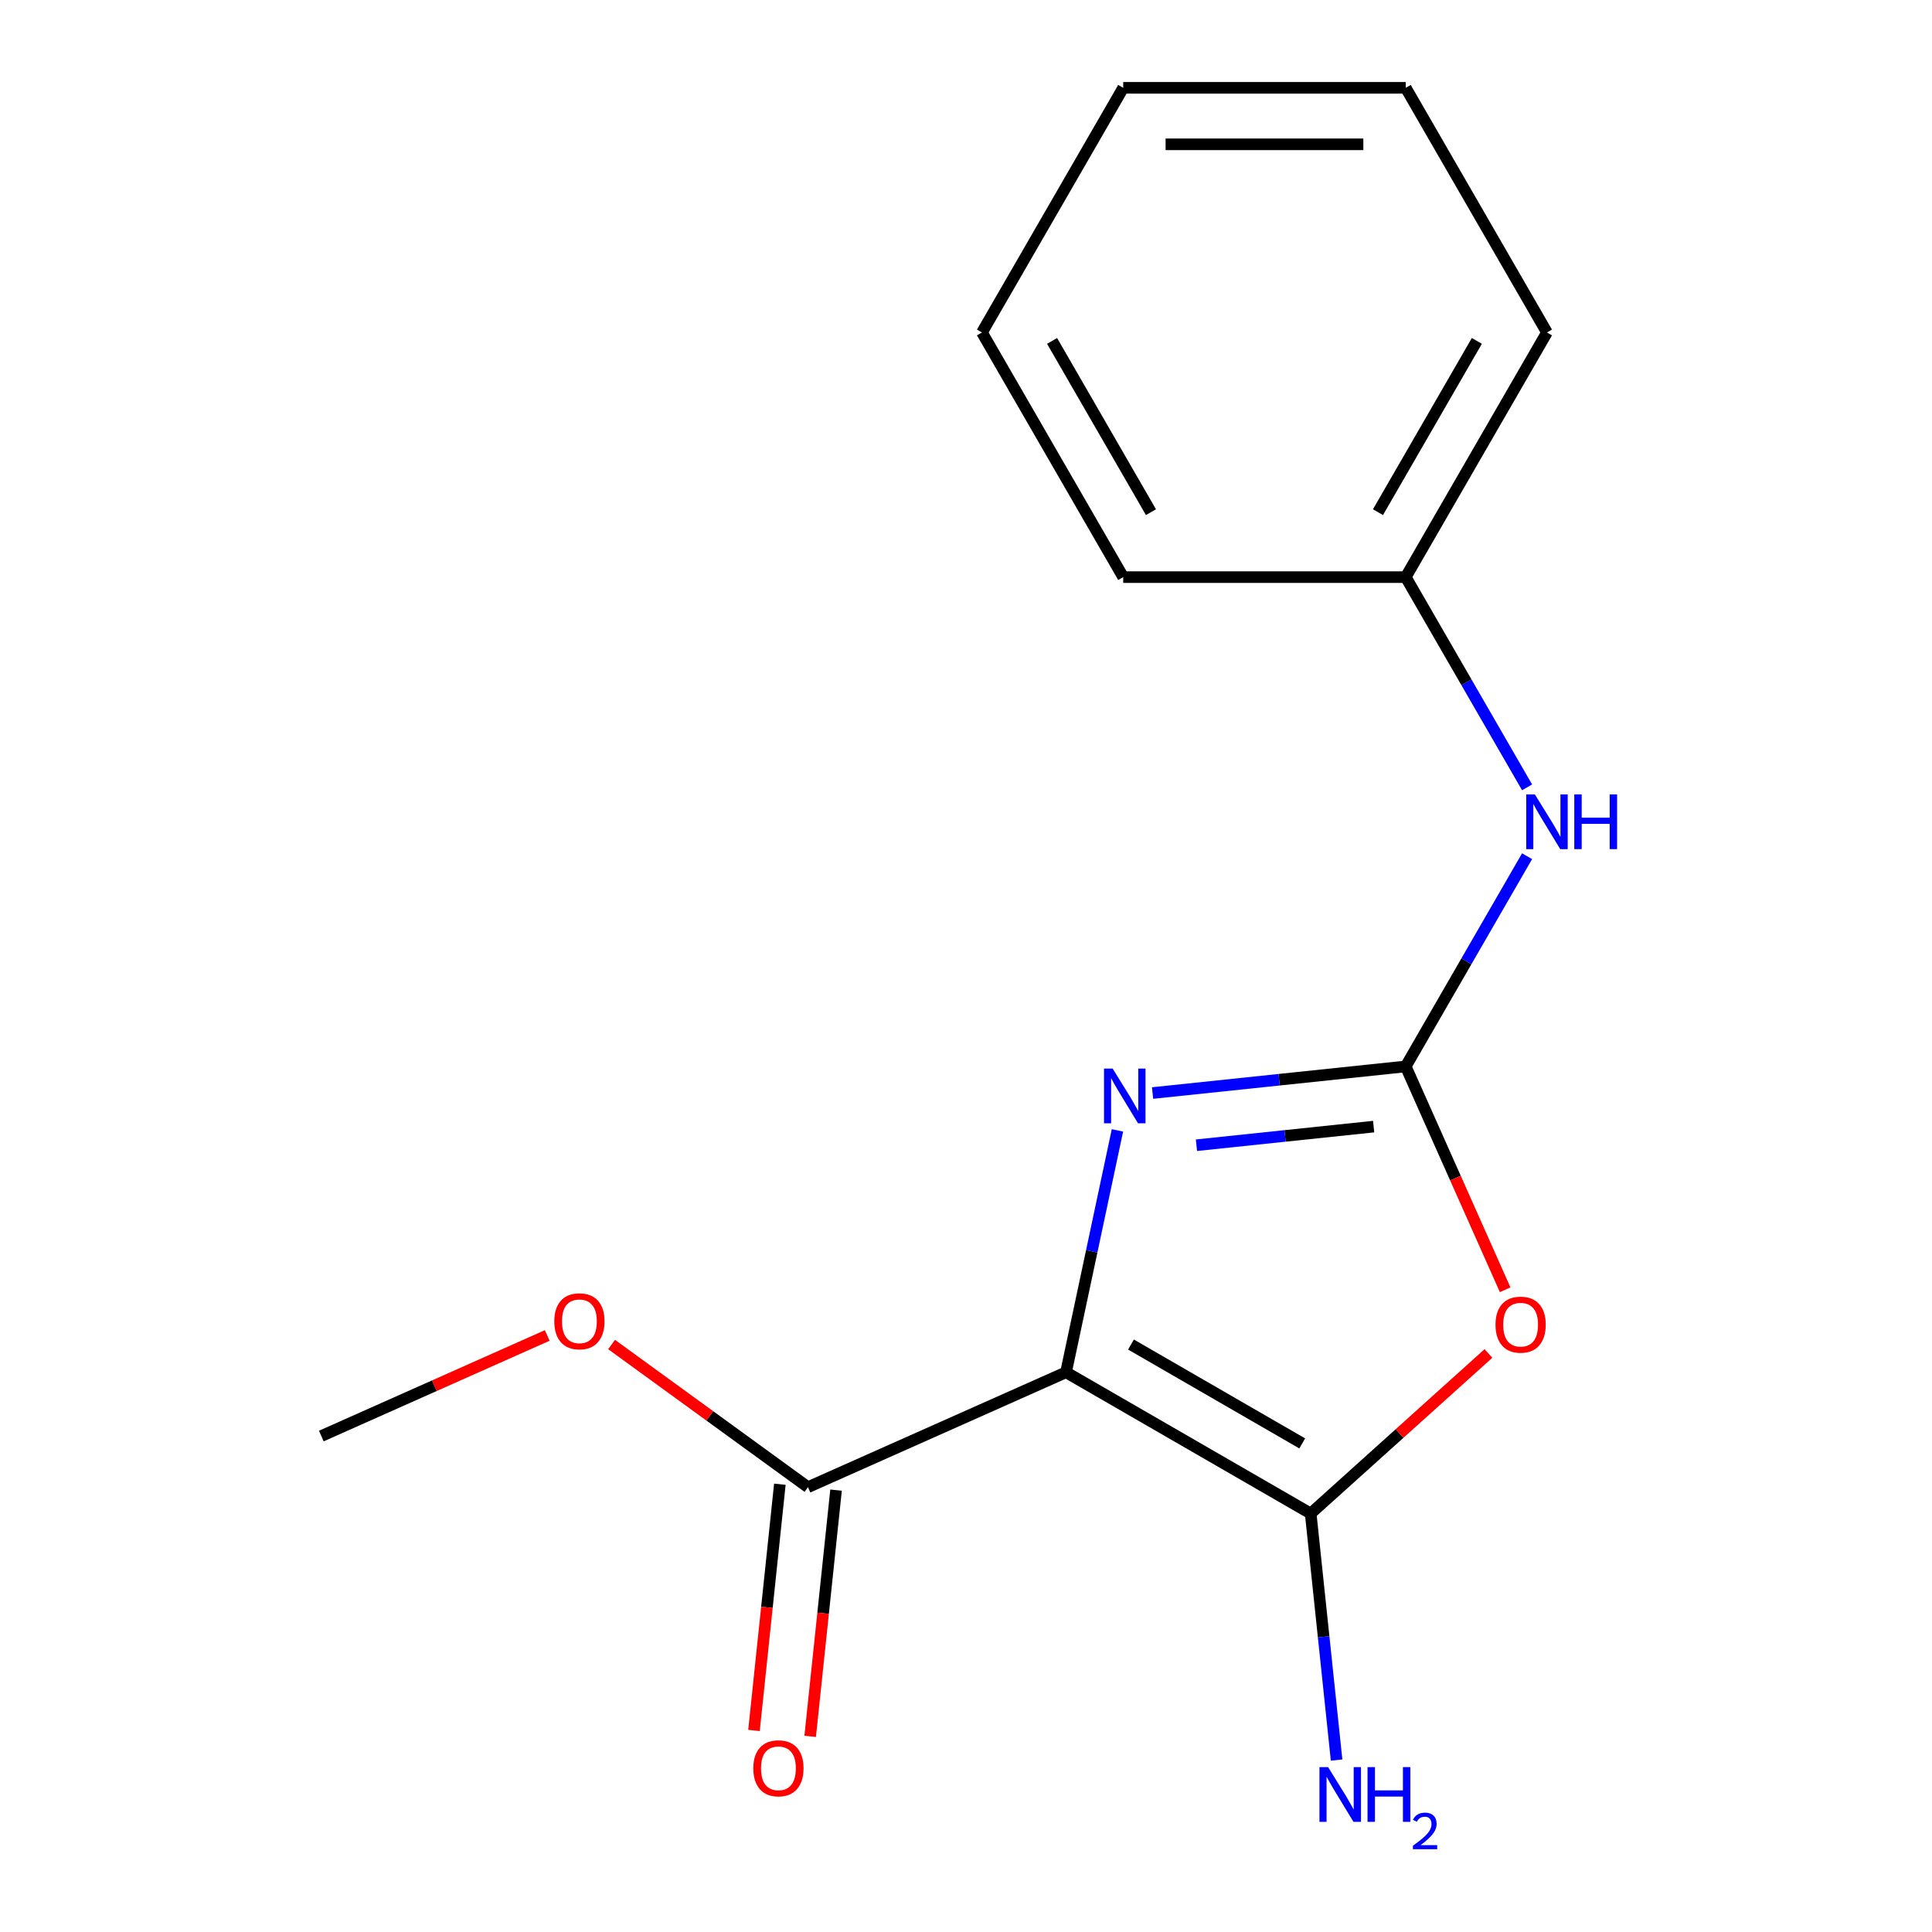 <?xml version='1.0' encoding='iso-8859-1'?>
<svg version='1.1' baseProfile='full'
              xmlns='http://www.w3.org/2000/svg'
                      xmlns:rdkit='http://www.rdkit.org/xml'
                      xmlns:xlink='http://www.w3.org/1999/xlink'
                  xml:space='preserve'
width='1000px' height='1000px' viewBox='0 0 1000 1000'>
<!-- END OF HEADER -->
<rect style='opacity:1.0;fill:#FFFFFF;stroke:none' width='1000' height='1000' x='0' y='0'> </rect>
<path class='bond-0' d='M 551.774,710.289 L 678.406,783.4' style='fill:none;fill-rule:evenodd;stroke:#000000;stroke-width:6px;stroke-linecap:butt;stroke-linejoin:miter;stroke-opacity:1' />
<path class='bond-0' d='M 585.391,695.93 L 674.033,747.107' style='fill:none;fill-rule:evenodd;stroke:#000000;stroke-width:6px;stroke-linecap:butt;stroke-linejoin:miter;stroke-opacity:1' />
<path class='bond-2' d='M 551.774,710.289 L 565.081,647.684' style='fill:none;fill-rule:evenodd;stroke:#000000;stroke-width:6px;stroke-linecap:butt;stroke-linejoin:miter;stroke-opacity:1' />
<path class='bond-2' d='M 565.081,647.684 L 578.389,585.079' style='fill:none;fill-rule:evenodd;stroke:#0000FF;stroke-width:6px;stroke-linecap:butt;stroke-linejoin:miter;stroke-opacity:1' />
<path class='bond-4' d='M 551.774,710.289 L 418.195,769.763' style='fill:none;fill-rule:evenodd;stroke:#000000;stroke-width:6px;stroke-linecap:butt;stroke-linejoin:miter;stroke-opacity:1' />
<path class='bond-3' d='M 678.406,783.4 L 724.409,741.978' style='fill:none;fill-rule:evenodd;stroke:#000000;stroke-width:6px;stroke-linecap:butt;stroke-linejoin:miter;stroke-opacity:1' />
<path class='bond-3' d='M 724.409,741.978 L 770.413,700.556' style='fill:none;fill-rule:evenodd;stroke:#FF0000;stroke-width:6px;stroke-linecap:butt;stroke-linejoin:miter;stroke-opacity:1' />
<path class='bond-6' d='M 678.406,783.4 L 685.111,847.202' style='fill:none;fill-rule:evenodd;stroke:#000000;stroke-width:6px;stroke-linecap:butt;stroke-linejoin:miter;stroke-opacity:1' />
<path class='bond-6' d='M 685.111,847.202 L 691.817,911.005' style='fill:none;fill-rule:evenodd;stroke:#0000FF;stroke-width:6px;stroke-linecap:butt;stroke-linejoin:miter;stroke-opacity:1' />
<path class='bond-1' d='M 727.595,551.979 L 662.083,558.865' style='fill:none;fill-rule:evenodd;stroke:#000000;stroke-width:6px;stroke-linecap:butt;stroke-linejoin:miter;stroke-opacity:1' />
<path class='bond-1' d='M 662.083,558.865 L 596.571,565.751' style='fill:none;fill-rule:evenodd;stroke:#0000FF;stroke-width:6px;stroke-linecap:butt;stroke-linejoin:miter;stroke-opacity:1' />
<path class='bond-1' d='M 710.999,583.129 L 665.14,587.949' style='fill:none;fill-rule:evenodd;stroke:#000000;stroke-width:6px;stroke-linecap:butt;stroke-linejoin:miter;stroke-opacity:1' />
<path class='bond-1' d='M 665.14,587.949 L 619.281,592.769' style='fill:none;fill-rule:evenodd;stroke:#0000FF;stroke-width:6px;stroke-linecap:butt;stroke-linejoin:miter;stroke-opacity:1' />
<path class='bond-5' d='M 727.595,551.979 L 759.008,497.571' style='fill:none;fill-rule:evenodd;stroke:#000000;stroke-width:6px;stroke-linecap:butt;stroke-linejoin:miter;stroke-opacity:1' />
<path class='bond-5' d='M 759.008,497.571 L 790.42,443.164' style='fill:none;fill-rule:evenodd;stroke:#0000FF;stroke-width:6px;stroke-linecap:butt;stroke-linejoin:miter;stroke-opacity:1' />
<path class='bond-16' d='M 727.595,551.979 L 753.331,609.781' style='fill:none;fill-rule:evenodd;stroke:#000000;stroke-width:6px;stroke-linecap:butt;stroke-linejoin:miter;stroke-opacity:1' />
<path class='bond-16' d='M 753.331,609.781 L 779.066,667.583' style='fill:none;fill-rule:evenodd;stroke:#FF0000;stroke-width:6px;stroke-linecap:butt;stroke-linejoin:miter;stroke-opacity:1' />
<path class='bond-7' d='M 403.653,768.234 L 396.955,831.957' style='fill:none;fill-rule:evenodd;stroke:#000000;stroke-width:6px;stroke-linecap:butt;stroke-linejoin:miter;stroke-opacity:1' />
<path class='bond-7' d='M 396.955,831.957 L 390.258,895.679' style='fill:none;fill-rule:evenodd;stroke:#FF0000;stroke-width:6px;stroke-linecap:butt;stroke-linejoin:miter;stroke-opacity:1' />
<path class='bond-7' d='M 432.737,771.291 L 426.039,835.014' style='fill:none;fill-rule:evenodd;stroke:#000000;stroke-width:6px;stroke-linecap:butt;stroke-linejoin:miter;stroke-opacity:1' />
<path class='bond-7' d='M 426.039,835.014 L 419.342,898.736' style='fill:none;fill-rule:evenodd;stroke:#FF0000;stroke-width:6px;stroke-linecap:butt;stroke-linejoin:miter;stroke-opacity:1' />
<path class='bond-8' d='M 418.195,769.763 L 367.375,732.84' style='fill:none;fill-rule:evenodd;stroke:#000000;stroke-width:6px;stroke-linecap:butt;stroke-linejoin:miter;stroke-opacity:1' />
<path class='bond-8' d='M 367.375,732.84 L 316.555,695.917' style='fill:none;fill-rule:evenodd;stroke:#FF0000;stroke-width:6px;stroke-linecap:butt;stroke-linejoin:miter;stroke-opacity:1' />
<path class='bond-9' d='M 790.42,407.533 L 759.008,353.125' style='fill:none;fill-rule:evenodd;stroke:#0000FF;stroke-width:6px;stroke-linecap:butt;stroke-linejoin:miter;stroke-opacity:1' />
<path class='bond-9' d='M 759.008,353.125 L 727.595,298.717' style='fill:none;fill-rule:evenodd;stroke:#000000;stroke-width:6px;stroke-linecap:butt;stroke-linejoin:miter;stroke-opacity:1' />
<path class='bond-10' d='M 283.244,691.232 L 224.782,717.261' style='fill:none;fill-rule:evenodd;stroke:#FF0000;stroke-width:6px;stroke-linecap:butt;stroke-linejoin:miter;stroke-opacity:1' />
<path class='bond-10' d='M 224.782,717.261 L 166.32,743.29' style='fill:none;fill-rule:evenodd;stroke:#000000;stroke-width:6px;stroke-linecap:butt;stroke-linejoin:miter;stroke-opacity:1' />
<path class='bond-11' d='M 727.595,298.717 L 800.706,172.086' style='fill:none;fill-rule:evenodd;stroke:#000000;stroke-width:6px;stroke-linecap:butt;stroke-linejoin:miter;stroke-opacity:1' />
<path class='bond-11' d='M 713.236,265.1 L 764.413,176.458' style='fill:none;fill-rule:evenodd;stroke:#000000;stroke-width:6px;stroke-linecap:butt;stroke-linejoin:miter;stroke-opacity:1' />
<path class='bond-12' d='M 727.595,298.717 L 581.374,298.717' style='fill:none;fill-rule:evenodd;stroke:#000000;stroke-width:6px;stroke-linecap:butt;stroke-linejoin:miter;stroke-opacity:1' />
<path class='bond-13' d='M 800.706,172.086 L 727.595,45.455' style='fill:none;fill-rule:evenodd;stroke:#000000;stroke-width:6px;stroke-linecap:butt;stroke-linejoin:miter;stroke-opacity:1' />
<path class='bond-14' d='M 581.374,298.717 L 508.264,172.086' style='fill:none;fill-rule:evenodd;stroke:#000000;stroke-width:6px;stroke-linecap:butt;stroke-linejoin:miter;stroke-opacity:1' />
<path class='bond-14' d='M 595.734,265.1 L 544.557,176.458' style='fill:none;fill-rule:evenodd;stroke:#000000;stroke-width:6px;stroke-linecap:butt;stroke-linejoin:miter;stroke-opacity:1' />
<path class='bond-17' d='M 727.595,45.455 L 581.374,45.455' style='fill:none;fill-rule:evenodd;stroke:#000000;stroke-width:6px;stroke-linecap:butt;stroke-linejoin:miter;stroke-opacity:1' />
<path class='bond-17' d='M 705.662,74.699 L 603.308,74.699' style='fill:none;fill-rule:evenodd;stroke:#000000;stroke-width:6px;stroke-linecap:butt;stroke-linejoin:miter;stroke-opacity:1' />
<path class='bond-15' d='M 508.264,172.086 L 581.374,45.455' style='fill:none;fill-rule:evenodd;stroke:#000000;stroke-width:6px;stroke-linecap:butt;stroke-linejoin:miter;stroke-opacity:1' />
<path  class='atom-3' d='M 575.915 553.104
L 585.195 568.104
Q 586.115 569.584, 587.595 572.264
Q 589.075 574.944, 589.155 575.104
L 589.155 553.104
L 592.915 553.104
L 592.915 581.424
L 589.035 581.424
L 579.075 565.024
Q 577.915 563.104, 576.675 560.904
Q 575.475 558.704, 575.115 558.024
L 575.115 581.424
L 571.435 581.424
L 571.435 553.104
L 575.915 553.104
' fill='#0000FF'/>
<path  class='atom-4' d='M 774.069 685.639
Q 774.069 678.839, 777.429 675.039
Q 780.789 671.239, 787.069 671.239
Q 793.349 671.239, 796.709 675.039
Q 800.069 678.839, 800.069 685.639
Q 800.069 692.519, 796.669 696.439
Q 793.269 700.319, 787.069 700.319
Q 780.829 700.319, 777.429 696.439
Q 774.069 692.559, 774.069 685.639
M 787.069 697.119
Q 791.389 697.119, 793.709 694.239
Q 796.069 691.319, 796.069 685.639
Q 796.069 680.079, 793.709 677.279
Q 791.389 674.439, 787.069 674.439
Q 782.749 674.439, 780.389 677.239
Q 778.069 680.039, 778.069 685.639
Q 778.069 691.359, 780.389 694.239
Q 782.749 697.119, 787.069 697.119
' fill='#FF0000'/>
<path  class='atom-6' d='M 794.446 411.188
L 803.726 426.188
Q 804.646 427.668, 806.126 430.348
Q 807.606 433.028, 807.686 433.188
L 807.686 411.188
L 811.446 411.188
L 811.446 439.508
L 807.566 439.508
L 797.606 423.108
Q 796.446 421.188, 795.206 418.988
Q 794.006 416.788, 793.646 416.108
L 793.646 439.508
L 789.966 439.508
L 789.966 411.188
L 794.446 411.188
' fill='#0000FF'/>
<path  class='atom-6' d='M 814.846 411.188
L 818.686 411.188
L 818.686 423.228
L 833.166 423.228
L 833.166 411.188
L 837.006 411.188
L 837.006 439.508
L 833.166 439.508
L 833.166 426.428
L 818.686 426.428
L 818.686 439.508
L 814.846 439.508
L 814.846 411.188
' fill='#0000FF'/>
<path  class='atom-7' d='M 687.43 914.66
L 696.71 929.66
Q 697.63 931.14, 699.11 933.82
Q 700.59 936.5, 700.67 936.66
L 700.67 914.66
L 704.43 914.66
L 704.43 942.98
L 700.55 942.98
L 690.59 926.58
Q 689.43 924.66, 688.19 922.46
Q 686.99 920.26, 686.63 919.58
L 686.63 942.98
L 682.95 942.98
L 682.95 914.66
L 687.43 914.66
' fill='#0000FF'/>
<path  class='atom-7' d='M 707.83 914.66
L 711.67 914.66
L 711.67 926.7
L 726.15 926.7
L 726.15 914.66
L 729.99 914.66
L 729.99 942.98
L 726.15 942.98
L 726.15 929.9
L 711.67 929.9
L 711.67 942.98
L 707.83 942.98
L 707.83 914.66
' fill='#0000FF'/>
<path  class='atom-7' d='M 731.363 941.986
Q 732.049 940.218, 733.686 939.241
Q 735.323 938.238, 737.593 938.238
Q 740.418 938.238, 742.002 939.769
Q 743.586 941.3, 743.586 944.019
Q 743.586 946.791, 741.527 949.378
Q 739.494 951.966, 735.27 955.028
L 743.903 955.028
L 743.903 957.14
L 731.31 957.14
L 731.31 955.371
Q 734.795 952.89, 736.854 951.042
Q 738.939 949.194, 739.943 947.53
Q 740.946 945.867, 740.946 944.151
Q 740.946 942.356, 740.048 941.353
Q 739.151 940.35, 737.593 940.35
Q 736.088 940.35, 735.085 940.957
Q 734.082 941.564, 733.369 942.91
L 731.363 941.986
' fill='#0000FF'/>
<path  class='atom-8' d='M 389.91 915.263
Q 389.91 908.463, 393.27 904.663
Q 396.63 900.863, 402.91 900.863
Q 409.19 900.863, 412.55 904.663
Q 415.91 908.463, 415.91 915.263
Q 415.91 922.143, 412.51 926.063
Q 409.11 929.943, 402.91 929.943
Q 396.67 929.943, 393.27 926.063
Q 389.91 922.183, 389.91 915.263
M 402.91 926.743
Q 407.23 926.743, 409.55 923.863
Q 411.91 920.943, 411.91 915.263
Q 411.91 909.703, 409.55 906.903
Q 407.23 904.063, 402.91 904.063
Q 398.59 904.063, 396.23 906.863
Q 393.91 909.663, 393.91 915.263
Q 393.91 920.983, 396.23 923.863
Q 398.59 926.743, 402.91 926.743
' fill='#FF0000'/>
<path  class='atom-9' d='M 286.899 683.896
Q 286.899 677.096, 290.259 673.296
Q 293.619 669.496, 299.899 669.496
Q 306.179 669.496, 309.539 673.296
Q 312.899 677.096, 312.899 683.896
Q 312.899 690.776, 309.499 694.696
Q 306.099 698.576, 299.899 698.576
Q 293.659 698.576, 290.259 694.696
Q 286.899 690.816, 286.899 683.896
M 299.899 695.376
Q 304.219 695.376, 306.539 692.496
Q 308.899 689.576, 308.899 683.896
Q 308.899 678.336, 306.539 675.536
Q 304.219 672.696, 299.899 672.696
Q 295.579 672.696, 293.219 675.496
Q 290.899 678.296, 290.899 683.896
Q 290.899 689.616, 293.219 692.496
Q 295.579 695.376, 299.899 695.376
' fill='#FF0000'/>
</svg>

